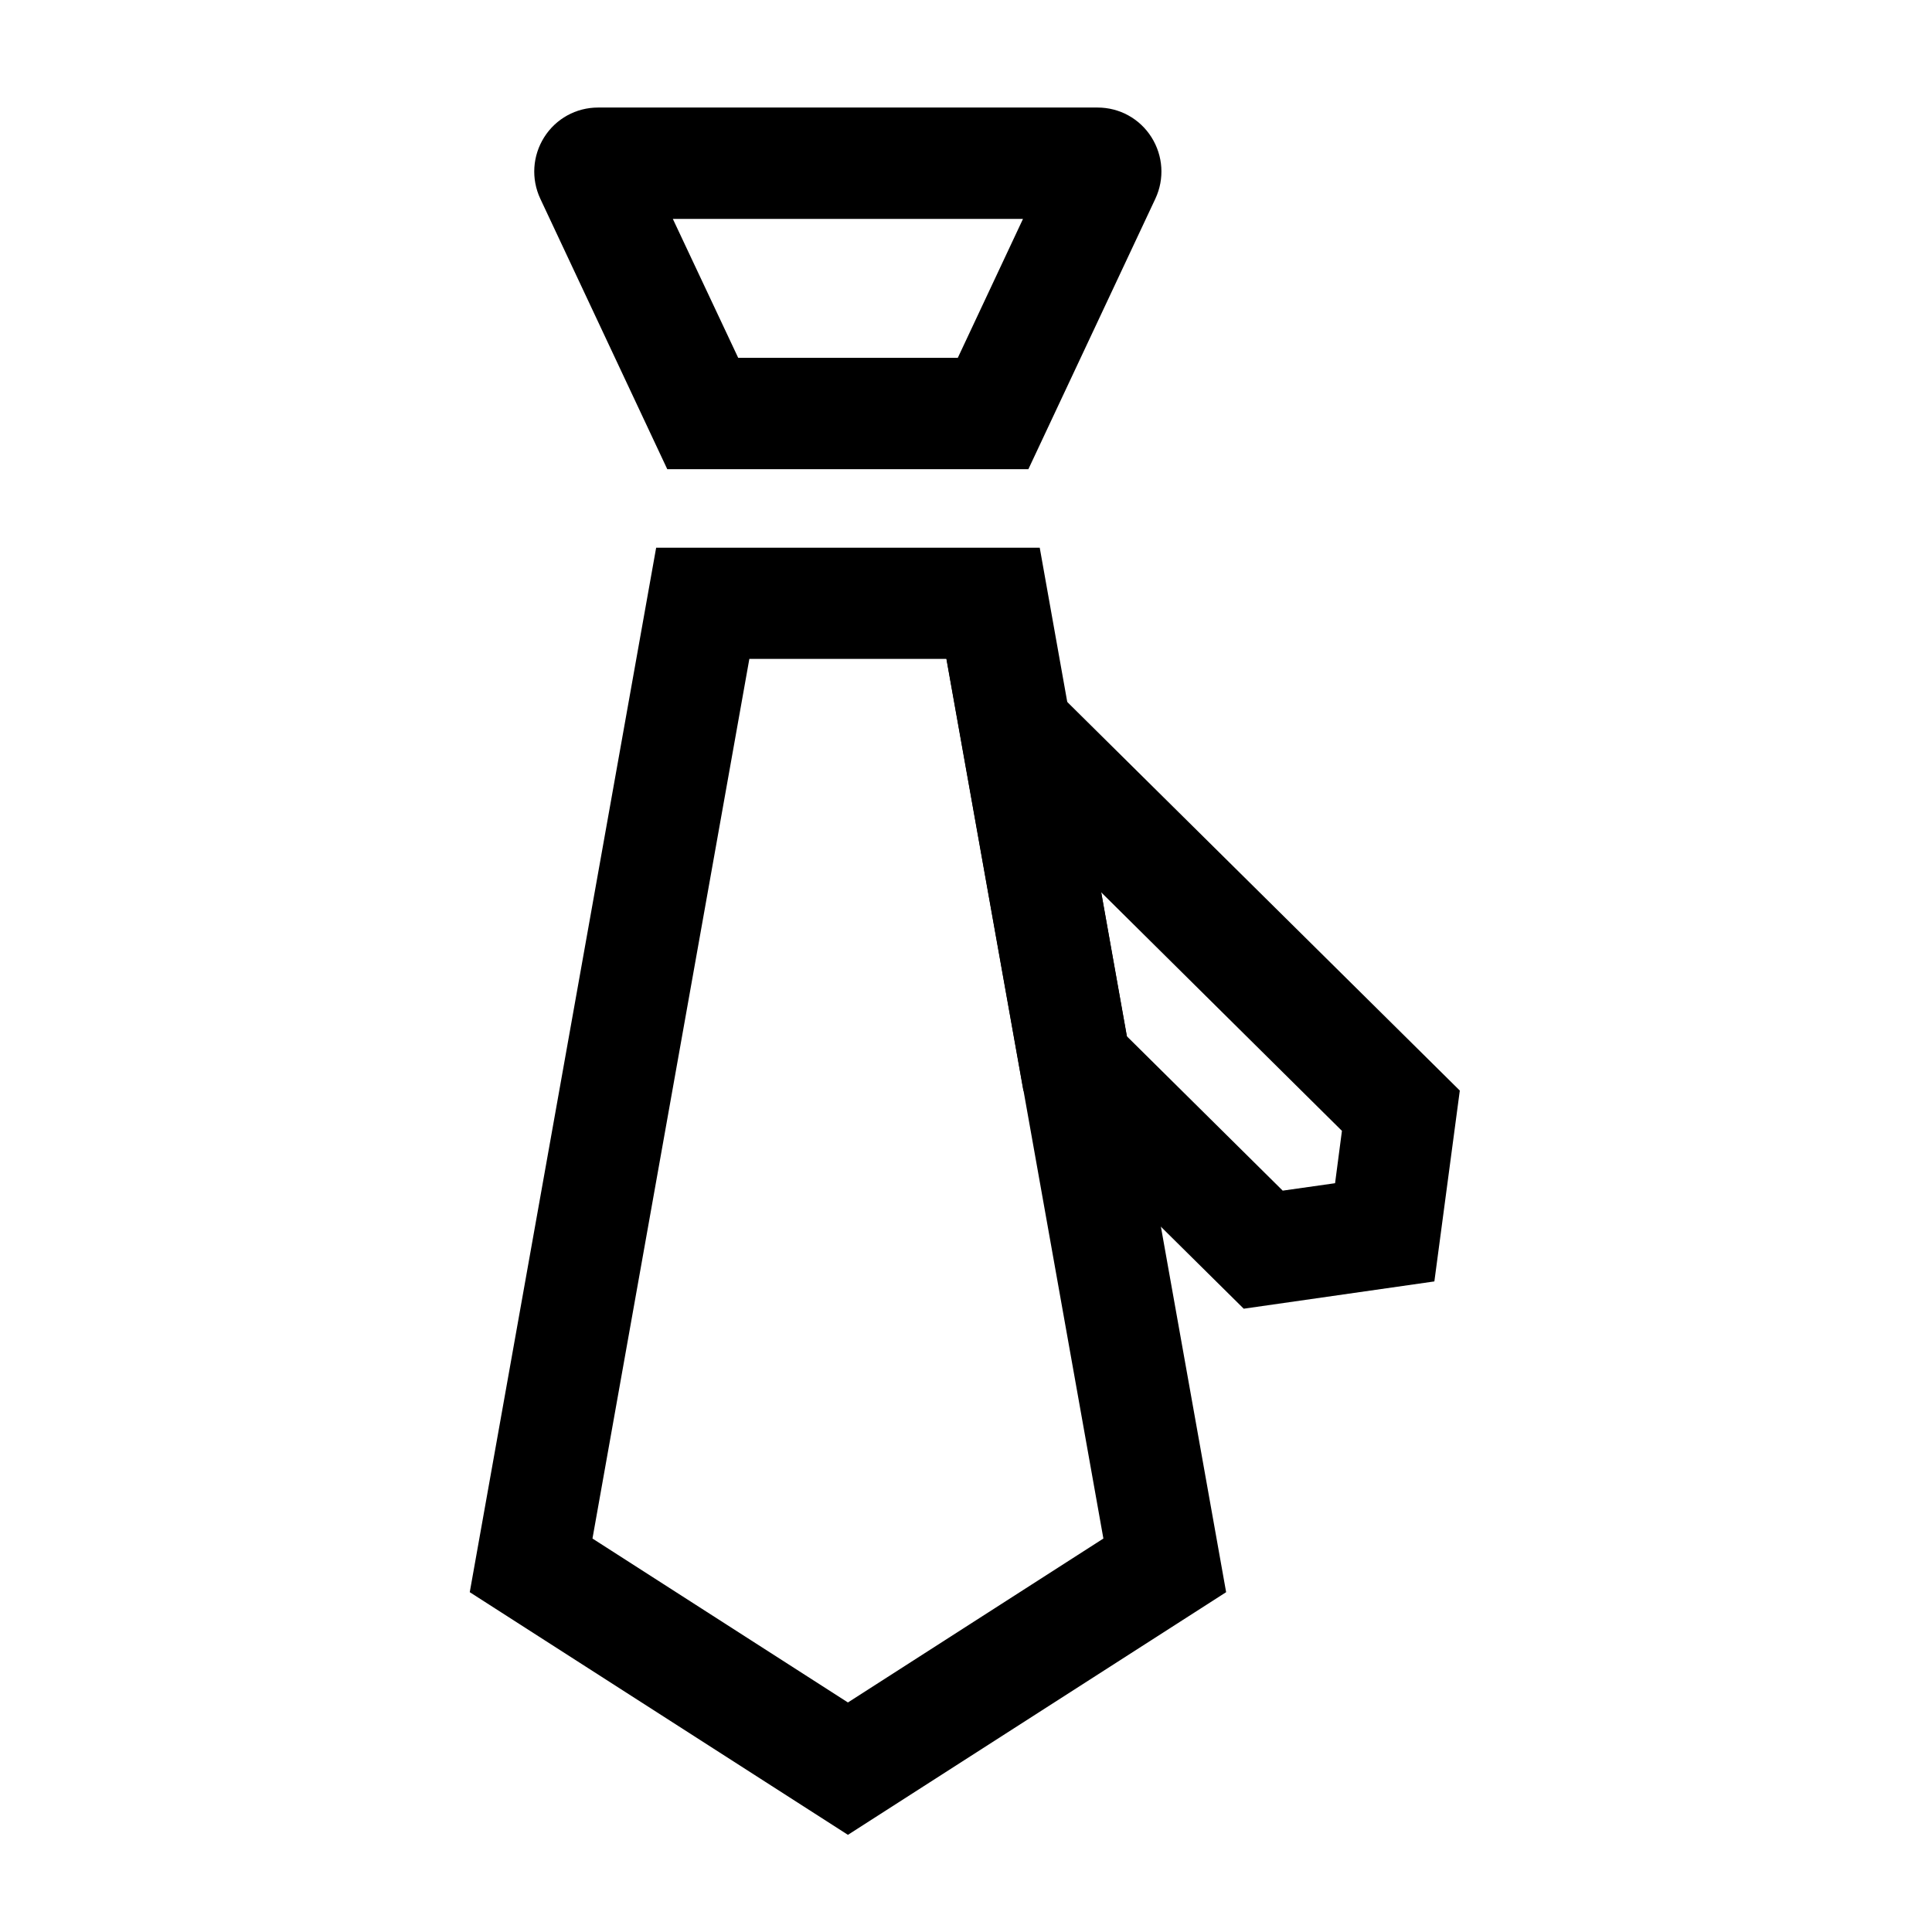 <?xml version="1.0" encoding="UTF-8"?>
<!-- Uploaded to: SVG Repo, www.svgrepo.com, Generator: SVG Repo Mixer Tools -->
<svg fill="#000000" width="800px" height="800px" version="1.1" viewBox="144 144 512 512" xmlns="http://www.w3.org/2000/svg">
 <g>
  <path d="m416.53 268.34h-95.695l-33.652-71.684c-2.461-5.266-2.066-11.367 1.031-16.285 3.102-4.922 8.461-7.871 14.27-7.871h132.4c5.805 0 11.168 2.953 14.27 7.871 3.102 4.922 3.492 11.02 1.031 16.285zm-76.902-29.52h58.203l17.27-36.801-92.789-0.004z"/>
  <path d="m368.71 630.25-100.22-64.305 49.398-276.8h101.65l49.398 276.8zm-67.699-78.523 67.699 43.445 67.699-43.445-41.574-233.11h-52.25z"/>
  <path d="m473.6 490.82-58.398-57.809-24.797-139.04 140.46 139.04-6.742 50.578zm-30.996-72.223 41.328 40.934 13.875-1.969 1.82-13.875-63.812-63.223z"/>
 </g>
</svg>